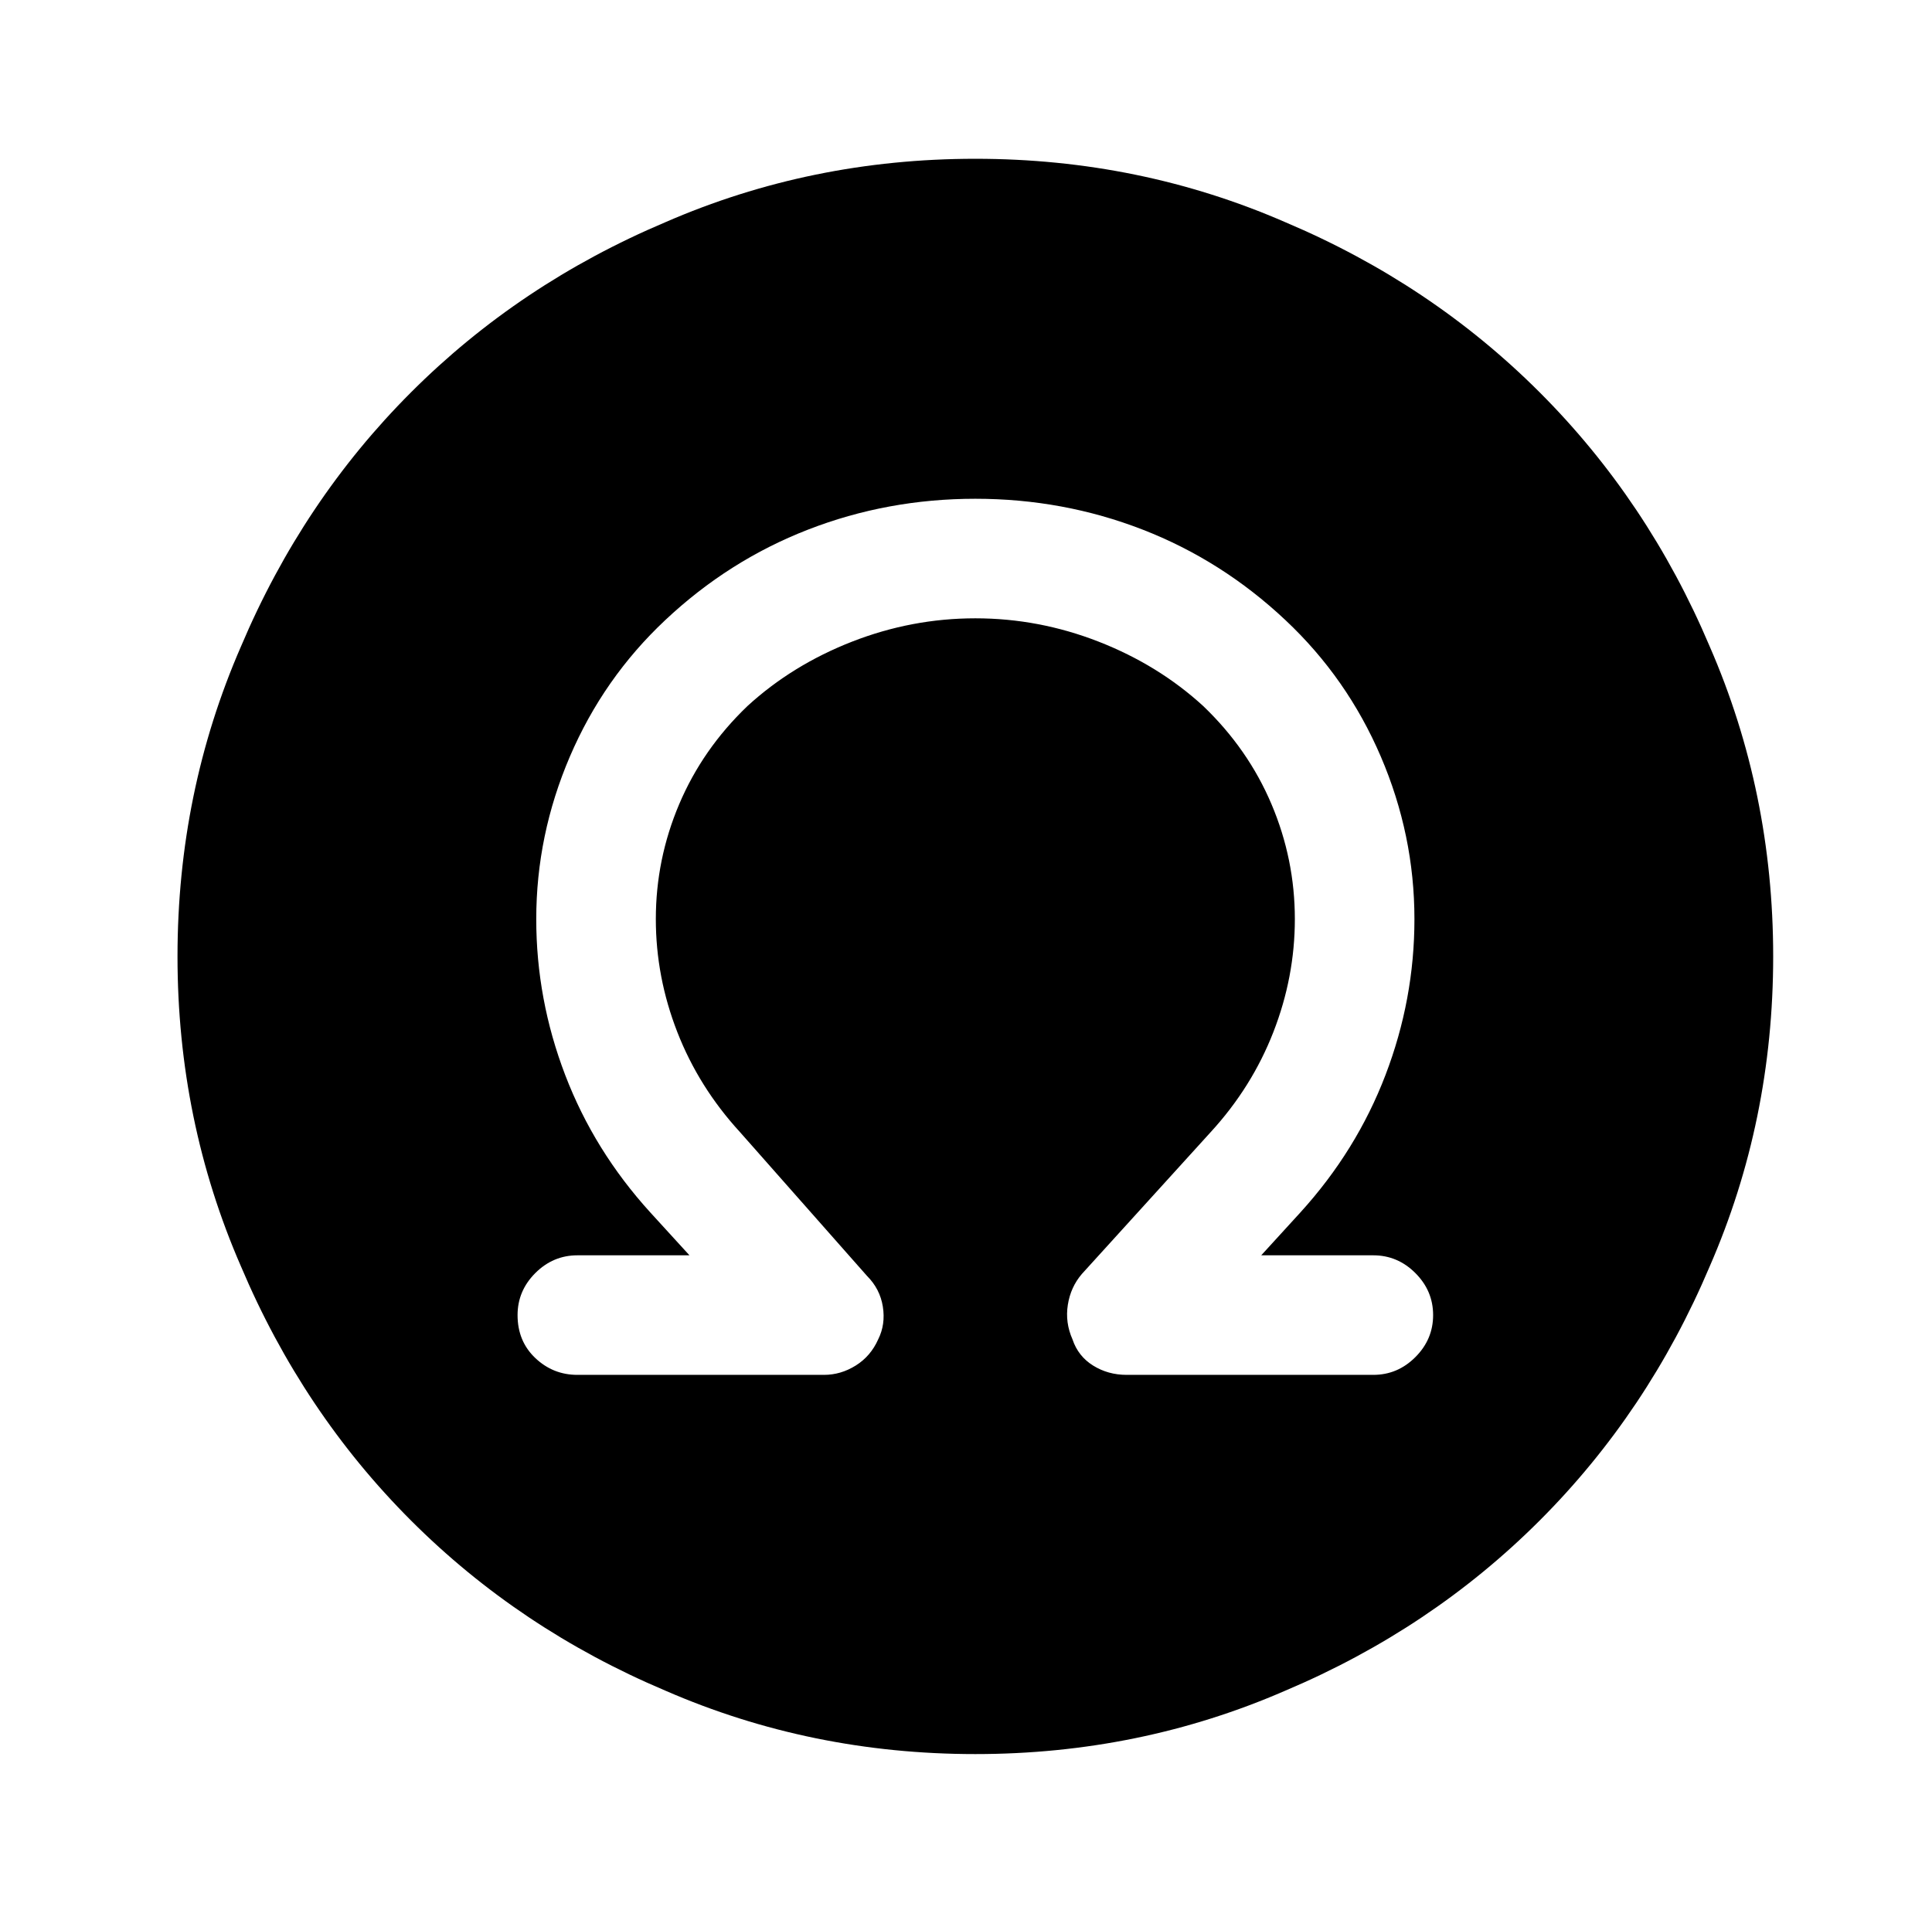 <?xml version="1.0" standalone="no"?>
<!DOCTYPE svg PUBLIC "-//W3C//DTD SVG 1.1//EN" "http://www.w3.org/Graphics/SVG/1.1/DTD/svg11.dtd" >
<svg xmlns="http://www.w3.org/2000/svg" xmlns:xlink="http://www.w3.org/1999/xlink" version="1.1" viewBox="-10 0 1034 1024">
   <path fill="currentColor"
d="M512 85q-88 0 -166 34q-78 33 -136 91t-91 136q-34 78 -34 166t34 166q33 78 91 136t136 91q78 34 166 34t166 -34q78 -33 136 -91t91 -136q34 -78 34 -166t-34 -166q-33 -78 -91 -136t-136 -91q-78 -34 -166 -34v0zM725 736h-132q-10 0 -18 -5t-11 -14q-4 -9 -2.5 -18.5
t7.5 -16.5l69 -76q22 -24 33.5 -53.5t11.5 -60.5q0 -32 -12.5 -61.5t-36.5 -52.5q-24 -22 -56 -34.5t-66 -12.5t-66 12.5t-56 34.5q-24 23 -36.5 52.5t-12.5 61.5q0 31 11.5 60.5t33.5 53.5l68 77q7 7 8.5 16.5t-2.5 17.5q-4 9 -12 14t-17 5h-132q-13 0 -22.5 -9t-9.5 -23
q0 -13 9.5 -22.5t22.5 -9.5h60l-21 -23q-30 -33 -45.5 -73.5t-15.5 -83.5q0 -45 18 -87t51 -73q34 -32 76.5 -48.5t89.5 -16.5t89.5 16.5t76.5 48.5q33 31 51 73t18 87q0 43 -15.5 83.5t-45.5 73.5l-21 23h60q13 0 22.5 9.5t9.5 22.5t-9.5 22.5t-22.5 9.5v0z" />
</svg>
